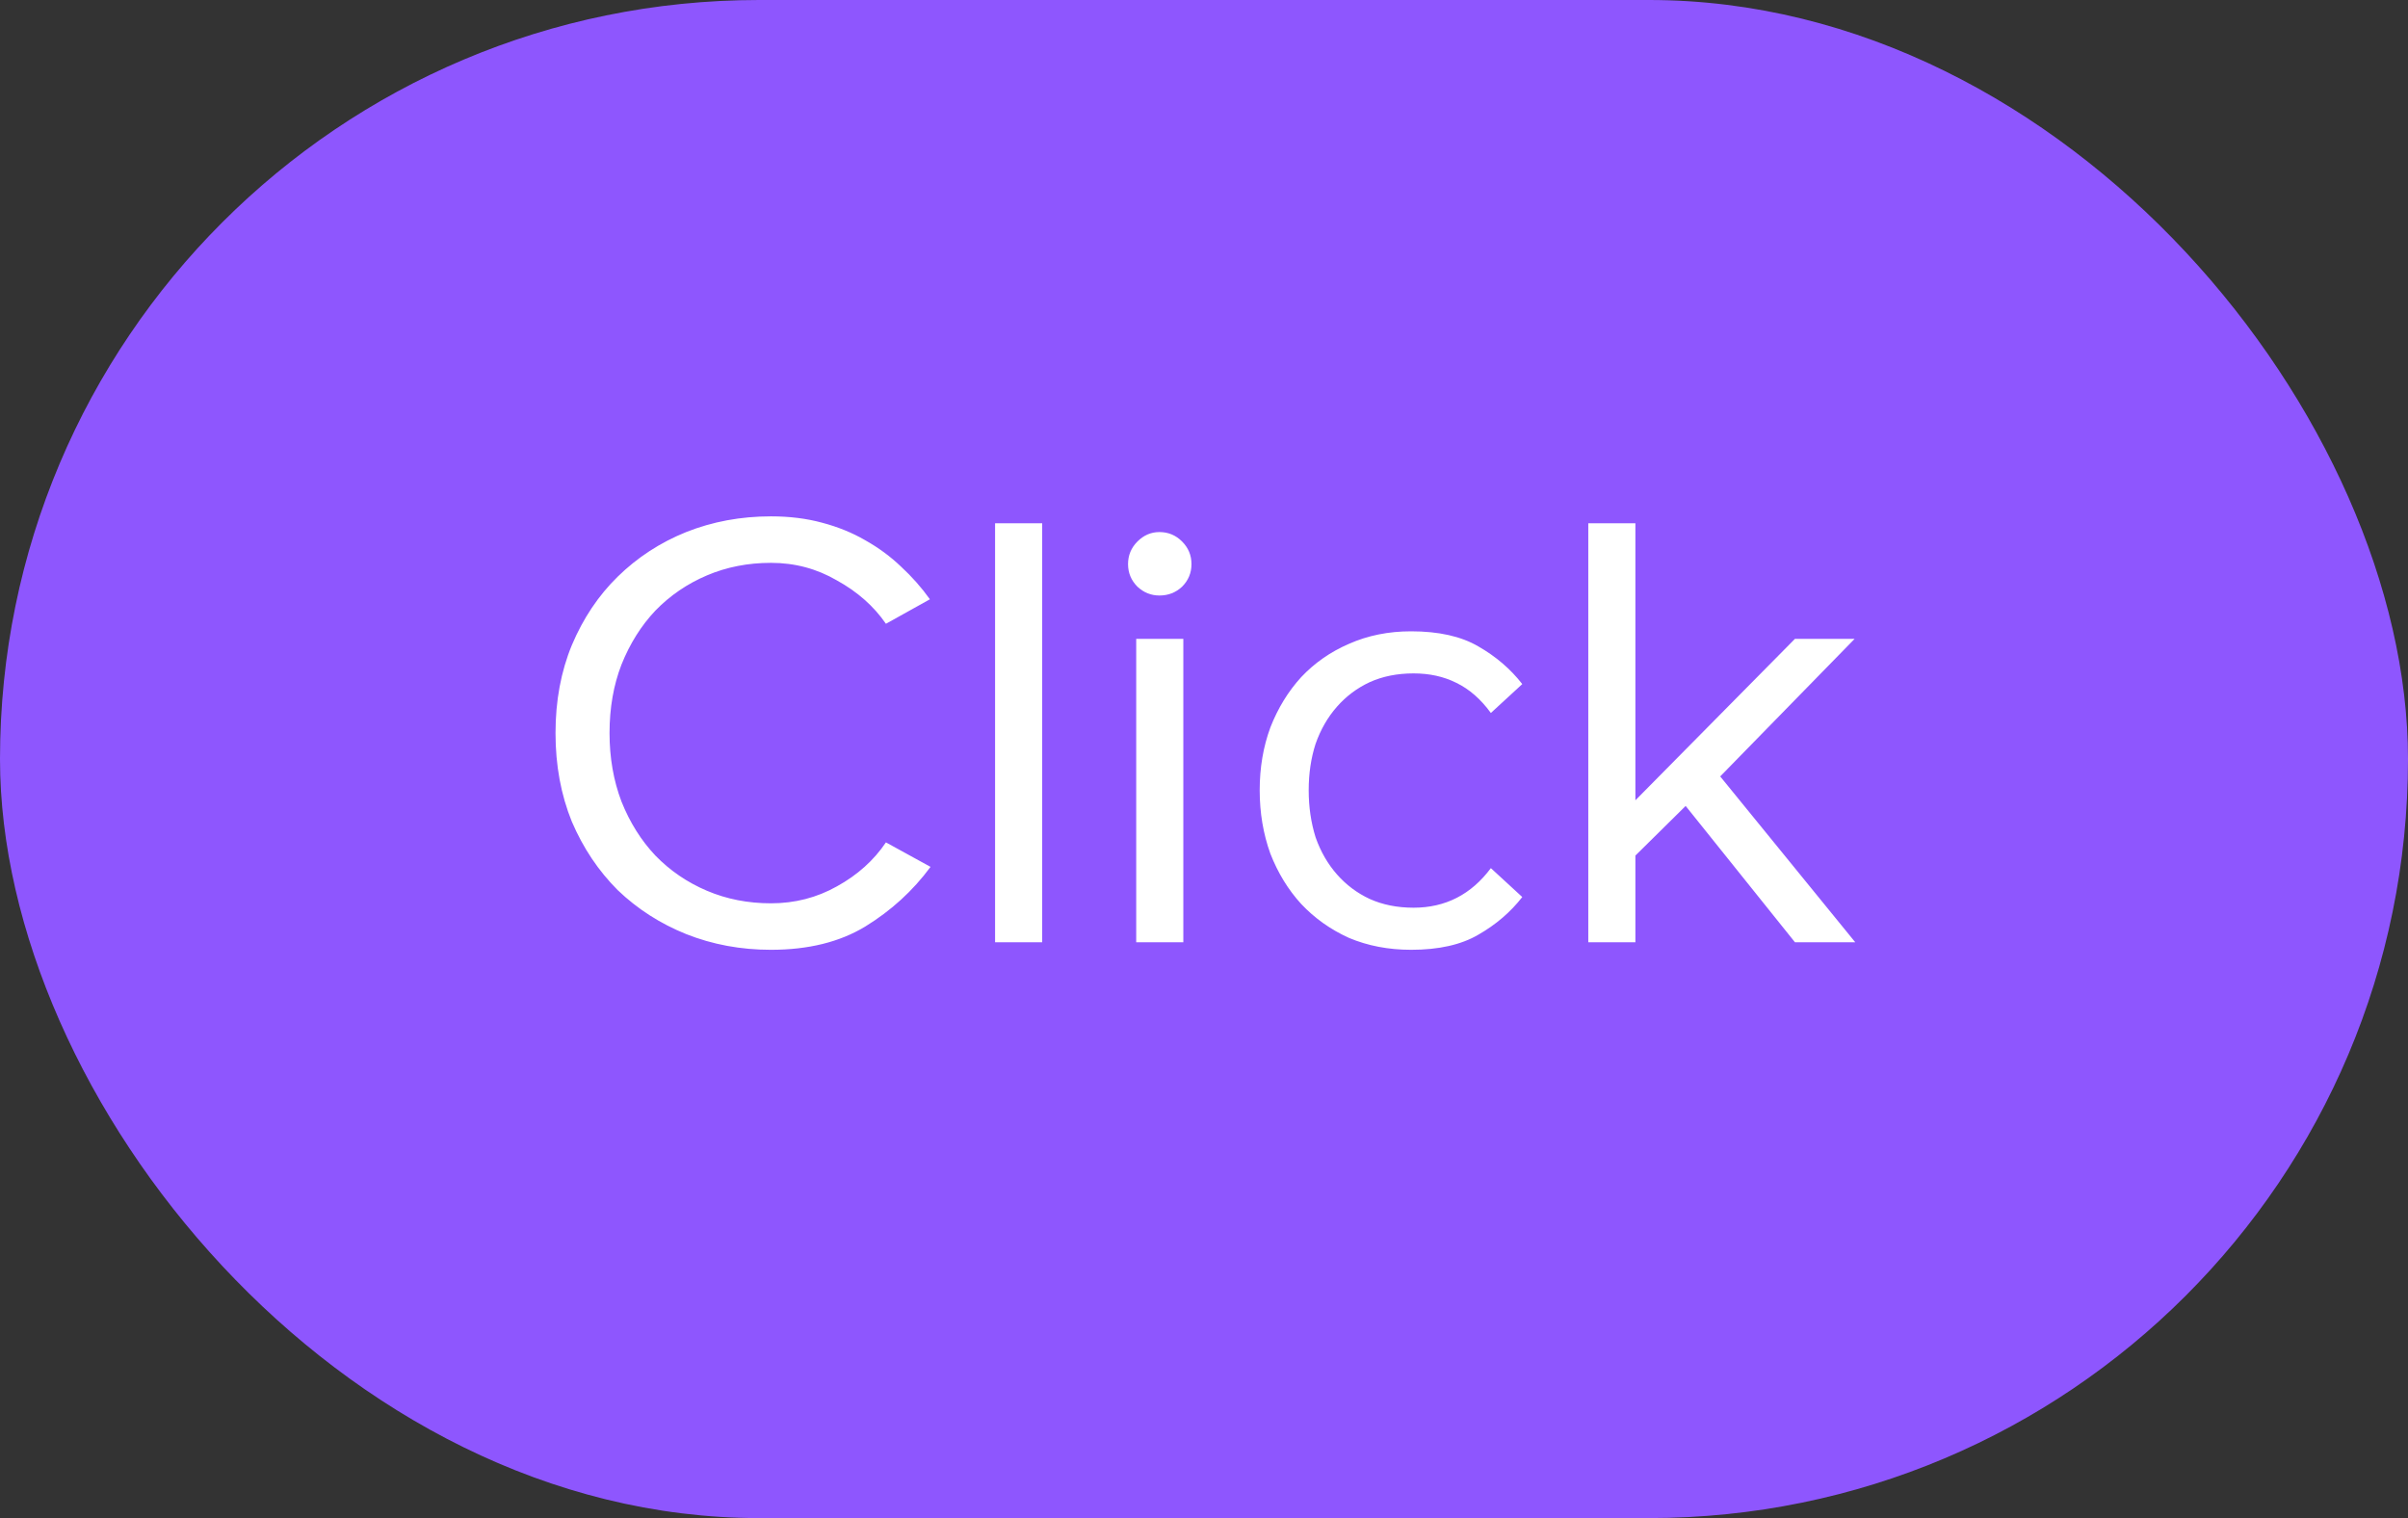 <?xml version="1.0" encoding="UTF-8"?> <svg xmlns="http://www.w3.org/2000/svg" width="46" height="29" viewBox="0 0 46 29" fill="none"><rect x="0" y="0" width="46" height="29" fill="#333333" stroke="none"/> <rect y="-0" width="46" height="29" rx="14.5" fill="#8E56FE"></rect> <path d="M14.728 18.144C14.152 18.144 13.612 18.044 13.108 17.844C12.612 17.644 12.176 17.364 11.8 17.004C11.432 16.636 11.14 16.2 10.924 15.696C10.716 15.184 10.612 14.62 10.612 14.004C10.612 13.388 10.716 12.828 10.924 12.324C11.14 11.812 11.432 11.376 11.8 11.016C12.176 10.648 12.612 10.364 13.108 10.164C13.612 9.964 14.152 9.864 14.728 9.864C15.08 9.864 15.404 9.904 15.7 9.984C16.004 10.064 16.28 10.176 16.528 10.32C16.784 10.464 17.012 10.632 17.212 10.824C17.42 11.016 17.604 11.224 17.764 11.448L16.924 11.916C16.692 11.58 16.38 11.304 15.988 11.088C15.604 10.864 15.184 10.752 14.728 10.752C14.288 10.752 13.88 10.832 13.504 10.992C13.128 11.152 12.8 11.376 12.52 11.664C12.248 11.952 12.032 12.296 11.872 12.696C11.72 13.088 11.644 13.524 11.644 14.004C11.644 14.476 11.72 14.912 11.872 15.312C12.032 15.712 12.248 16.056 12.52 16.344C12.8 16.632 13.128 16.856 13.504 17.016C13.88 17.176 14.288 17.256 14.728 17.256C15.184 17.256 15.604 17.148 15.988 16.932C16.38 16.716 16.692 16.436 16.924 16.092L17.776 16.56C17.44 17.016 17.024 17.396 16.528 17.7C16.04 17.996 15.44 18.144 14.728 18.144ZM19.009 18V9.996H19.909V18H19.009ZM22.149 11.376C21.989 11.376 21.849 11.32 21.729 11.208C21.609 11.088 21.549 10.944 21.549 10.776C21.549 10.608 21.609 10.464 21.729 10.344C21.849 10.224 21.989 10.164 22.149 10.164C22.317 10.164 22.461 10.224 22.581 10.344C22.701 10.464 22.761 10.608 22.761 10.776C22.761 10.944 22.701 11.088 22.581 11.208C22.461 11.32 22.317 11.376 22.149 11.376ZM21.705 18V12.204H22.605V18H21.705ZM26.956 18.144C26.524 18.144 26.128 18.068 25.768 17.916C25.416 17.756 25.112 17.54 24.856 17.268C24.608 16.996 24.412 16.676 24.268 16.308C24.132 15.932 24.064 15.528 24.064 15.096C24.064 14.664 24.132 14.264 24.268 13.896C24.412 13.528 24.608 13.208 24.856 12.936C25.112 12.664 25.416 12.452 25.768 12.3C26.128 12.14 26.524 12.06 26.956 12.06C27.484 12.06 27.912 12.156 28.24 12.348C28.576 12.54 28.856 12.78 29.08 13.068L28.48 13.62C28.288 13.356 28.068 13.164 27.82 13.044C27.58 12.924 27.308 12.864 27.004 12.864C26.692 12.864 26.412 12.92 26.164 13.032C25.924 13.144 25.716 13.3 25.54 13.5C25.364 13.7 25.228 13.936 25.132 14.208C25.044 14.48 25 14.776 25 15.096C25 15.416 25.044 15.716 25.132 15.996C25.228 16.268 25.364 16.504 25.54 16.704C25.716 16.904 25.924 17.06 26.164 17.172C26.412 17.284 26.692 17.34 27.004 17.34C27.612 17.34 28.104 17.088 28.48 16.584L29.08 17.136C28.856 17.424 28.576 17.664 28.24 17.856C27.912 18.048 27.484 18.144 26.956 18.144ZM34.289 18L32.201 15.396L31.241 16.344V18H30.341V9.996H31.241V15.288L34.289 12.204H35.429L32.861 14.832L35.441 18H34.289Z" fill="white"></path> </svg> 